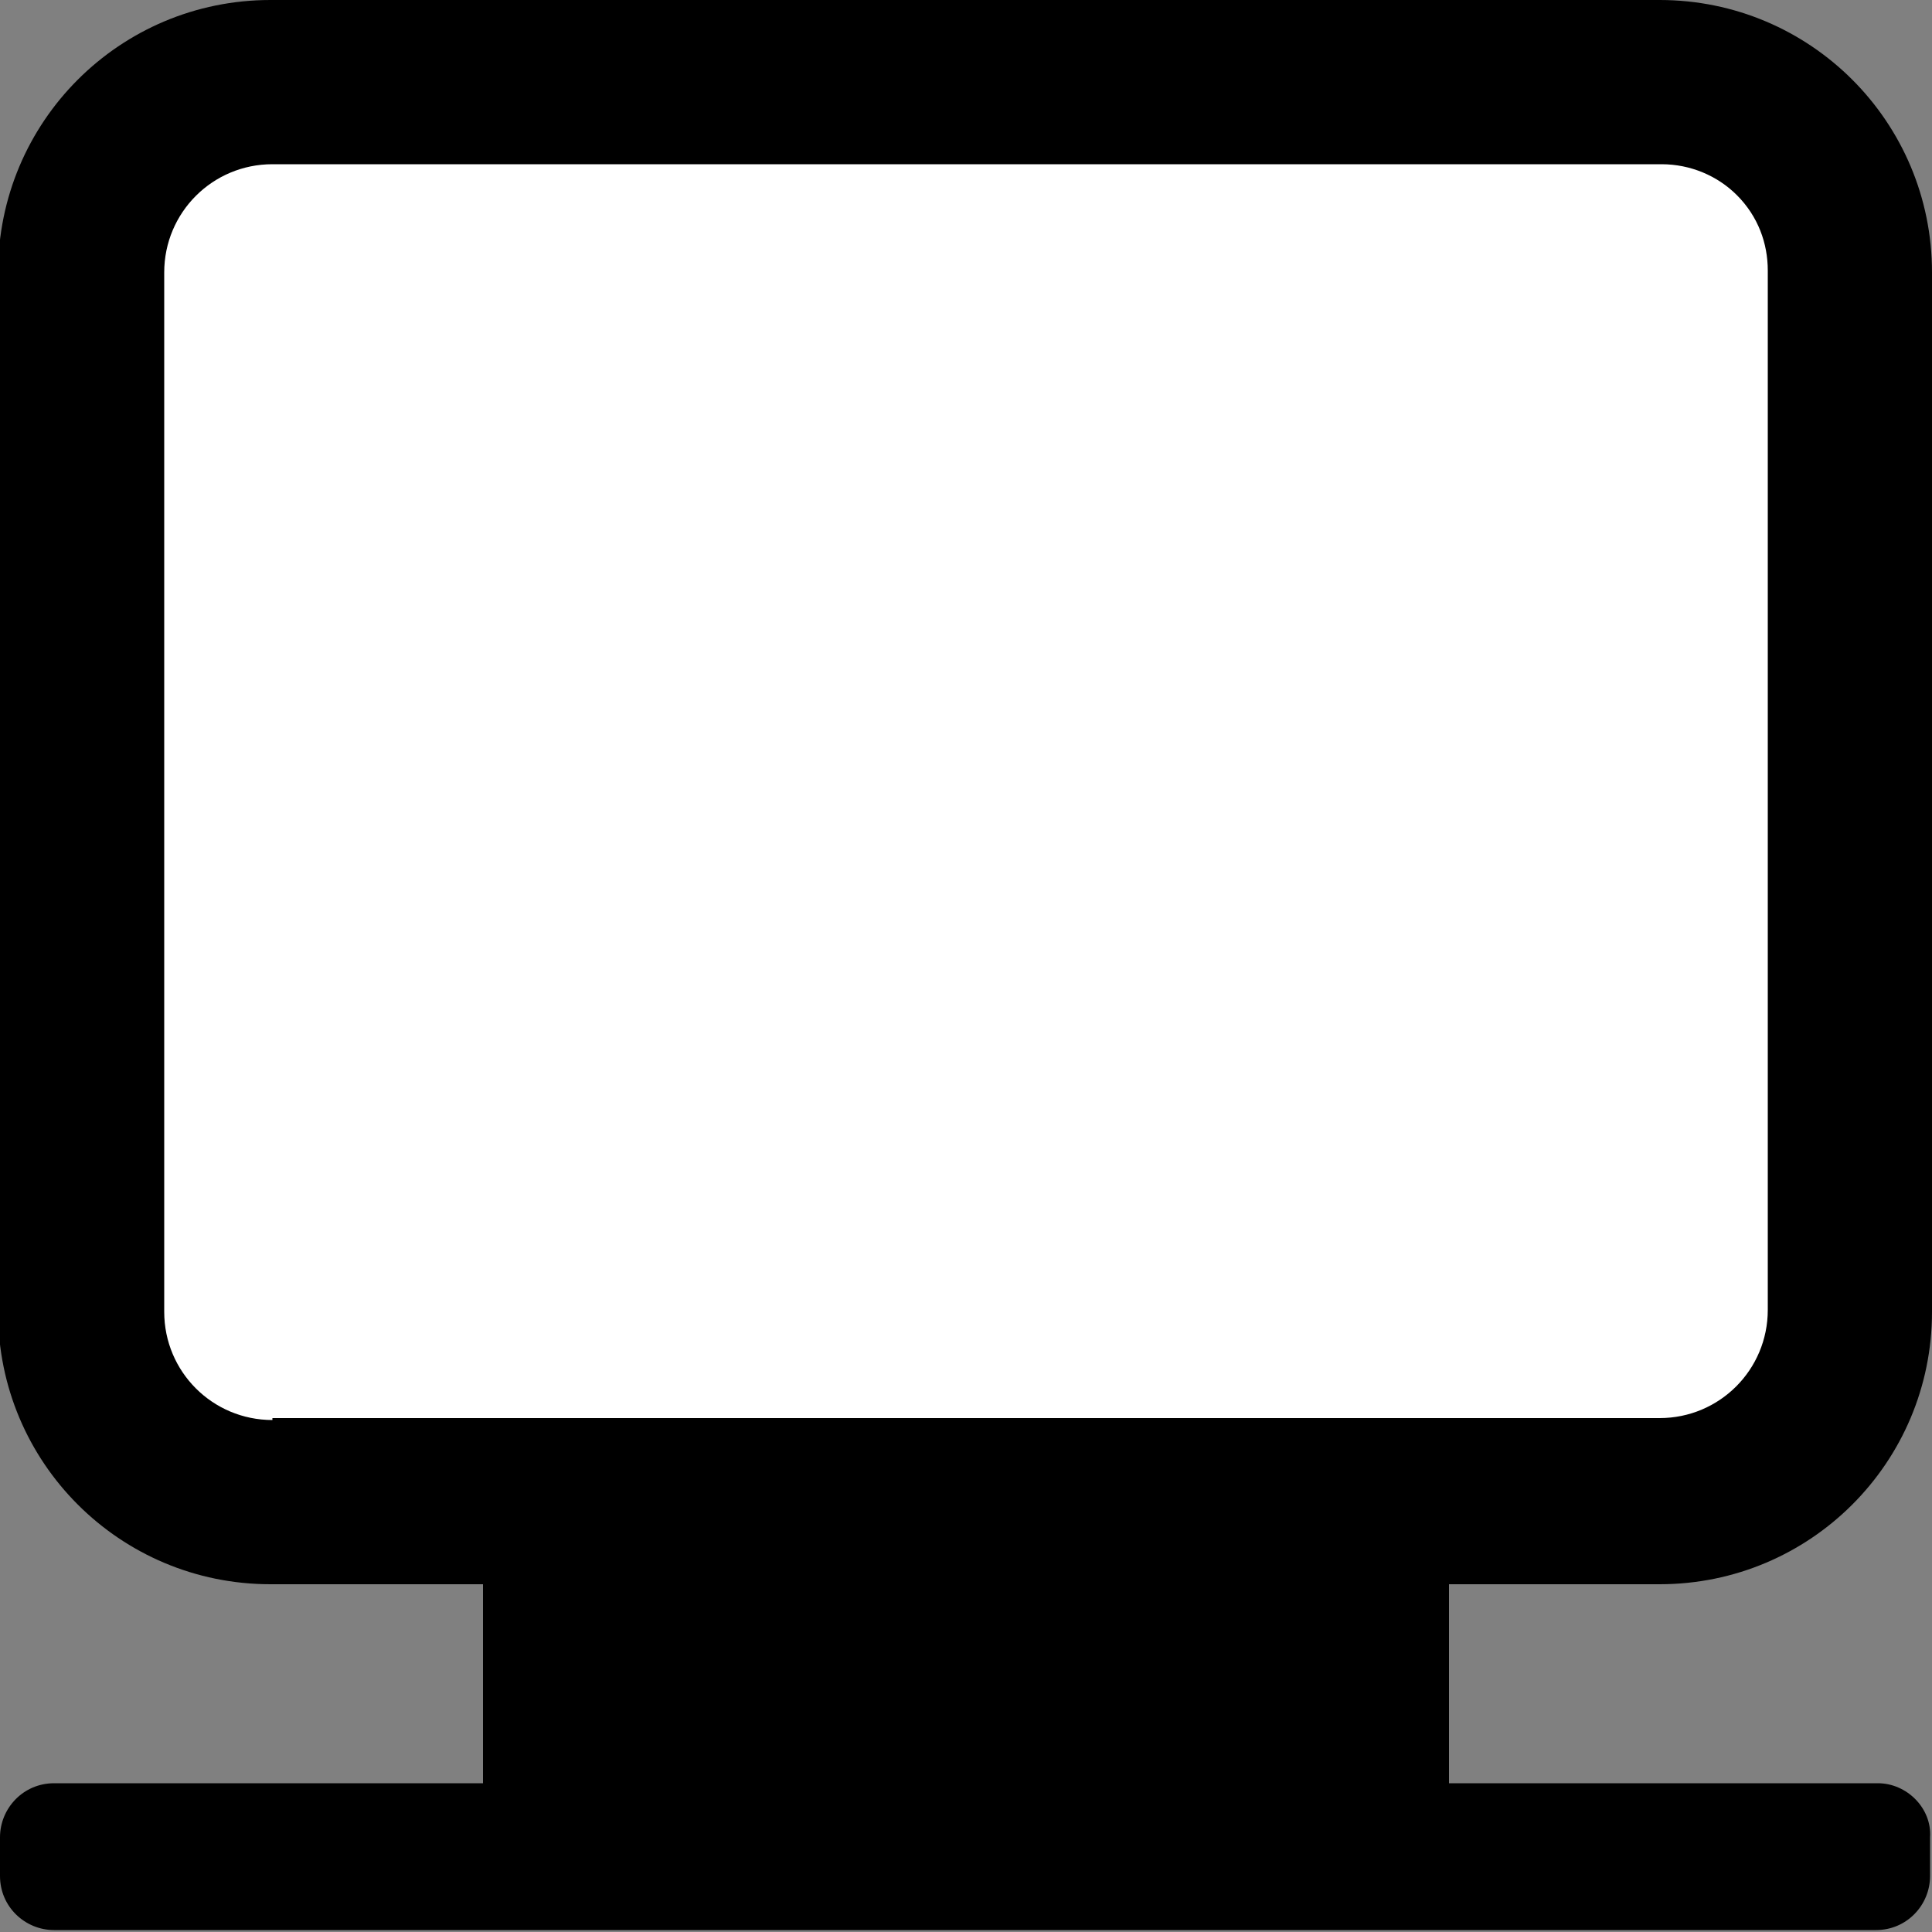 <?xml version="1.0" encoding="utf-8"?>
<!-- Generator: Adobe Illustrator 26.0.3, SVG Export Plug-In . SVG Version: 6.00 Build 0)  -->
<svg version="1.1" id="レイヤー_1" xmlns="http://www.w3.org/2000/svg" xmlns:xlink="http://www.w3.org/1999/xlink" x="0px"
	 y="0px" viewBox="0 0 100 100" style="enable-background:new 0 0 100 100;" xml:space="preserve">
<rect x="0" y="0" width="100" height="100" fill="#808080" stroke="none"/>
<style type="text/css">
	.st0{fill:#FFFFFF;}
</style>
<g transform="translate(-713 -334)">
	<path d="M773.9,430.2c7.8,0,14.1,5,14.1-2.8v-13.8c0-7.8-6.3-14.1-14.1-14.1c0,0,0,0,0,0h-21.8c-7.8,0-14.1,6.3-14.1,14.1v13.8
		c0,7.8,6.3,2.7,14.1,2.8H773.9z"/>
</g>
<g transform="translate(-713 -334)">
	<path d="M798.9,416c7.8,0,14.1-6.3,14.1-14.1v-53.8c0-7.8-6.3-14.1-14.1-14.1c0,0,0,0,0,0h-71.9c-7.8,0-14.1,6.3-14.1,14.1v53.8
		c0,7.8,6.3,14.1,14.1,14.1H798.9z"/>
	<path class="st0" d="M727.1,407.5c-3.1,0-5.6-2.5-5.6-5.6v-53.8c0-3.1,2.5-5.6,5.6-5.6h71.9c1.5,0,2.9,0.6,3.9,1.6
		c1.1,1.1,1.6,2.5,1.6,3.9v53.8c0,3.1-2.5,5.6-5.6,5.6H727.1z"/>
</g>
<path d="M97.2,92.3H2.8c-1.6,0-2.8,1.3-2.8,2.8v2c0,1.6,1.3,2.8,2.8,2.8h94.3c1.6,0,2.8-1.3,2.8-2.8v-2
	C100,93.6,98.7,92.3,97.2,92.3z"/>
</svg>
